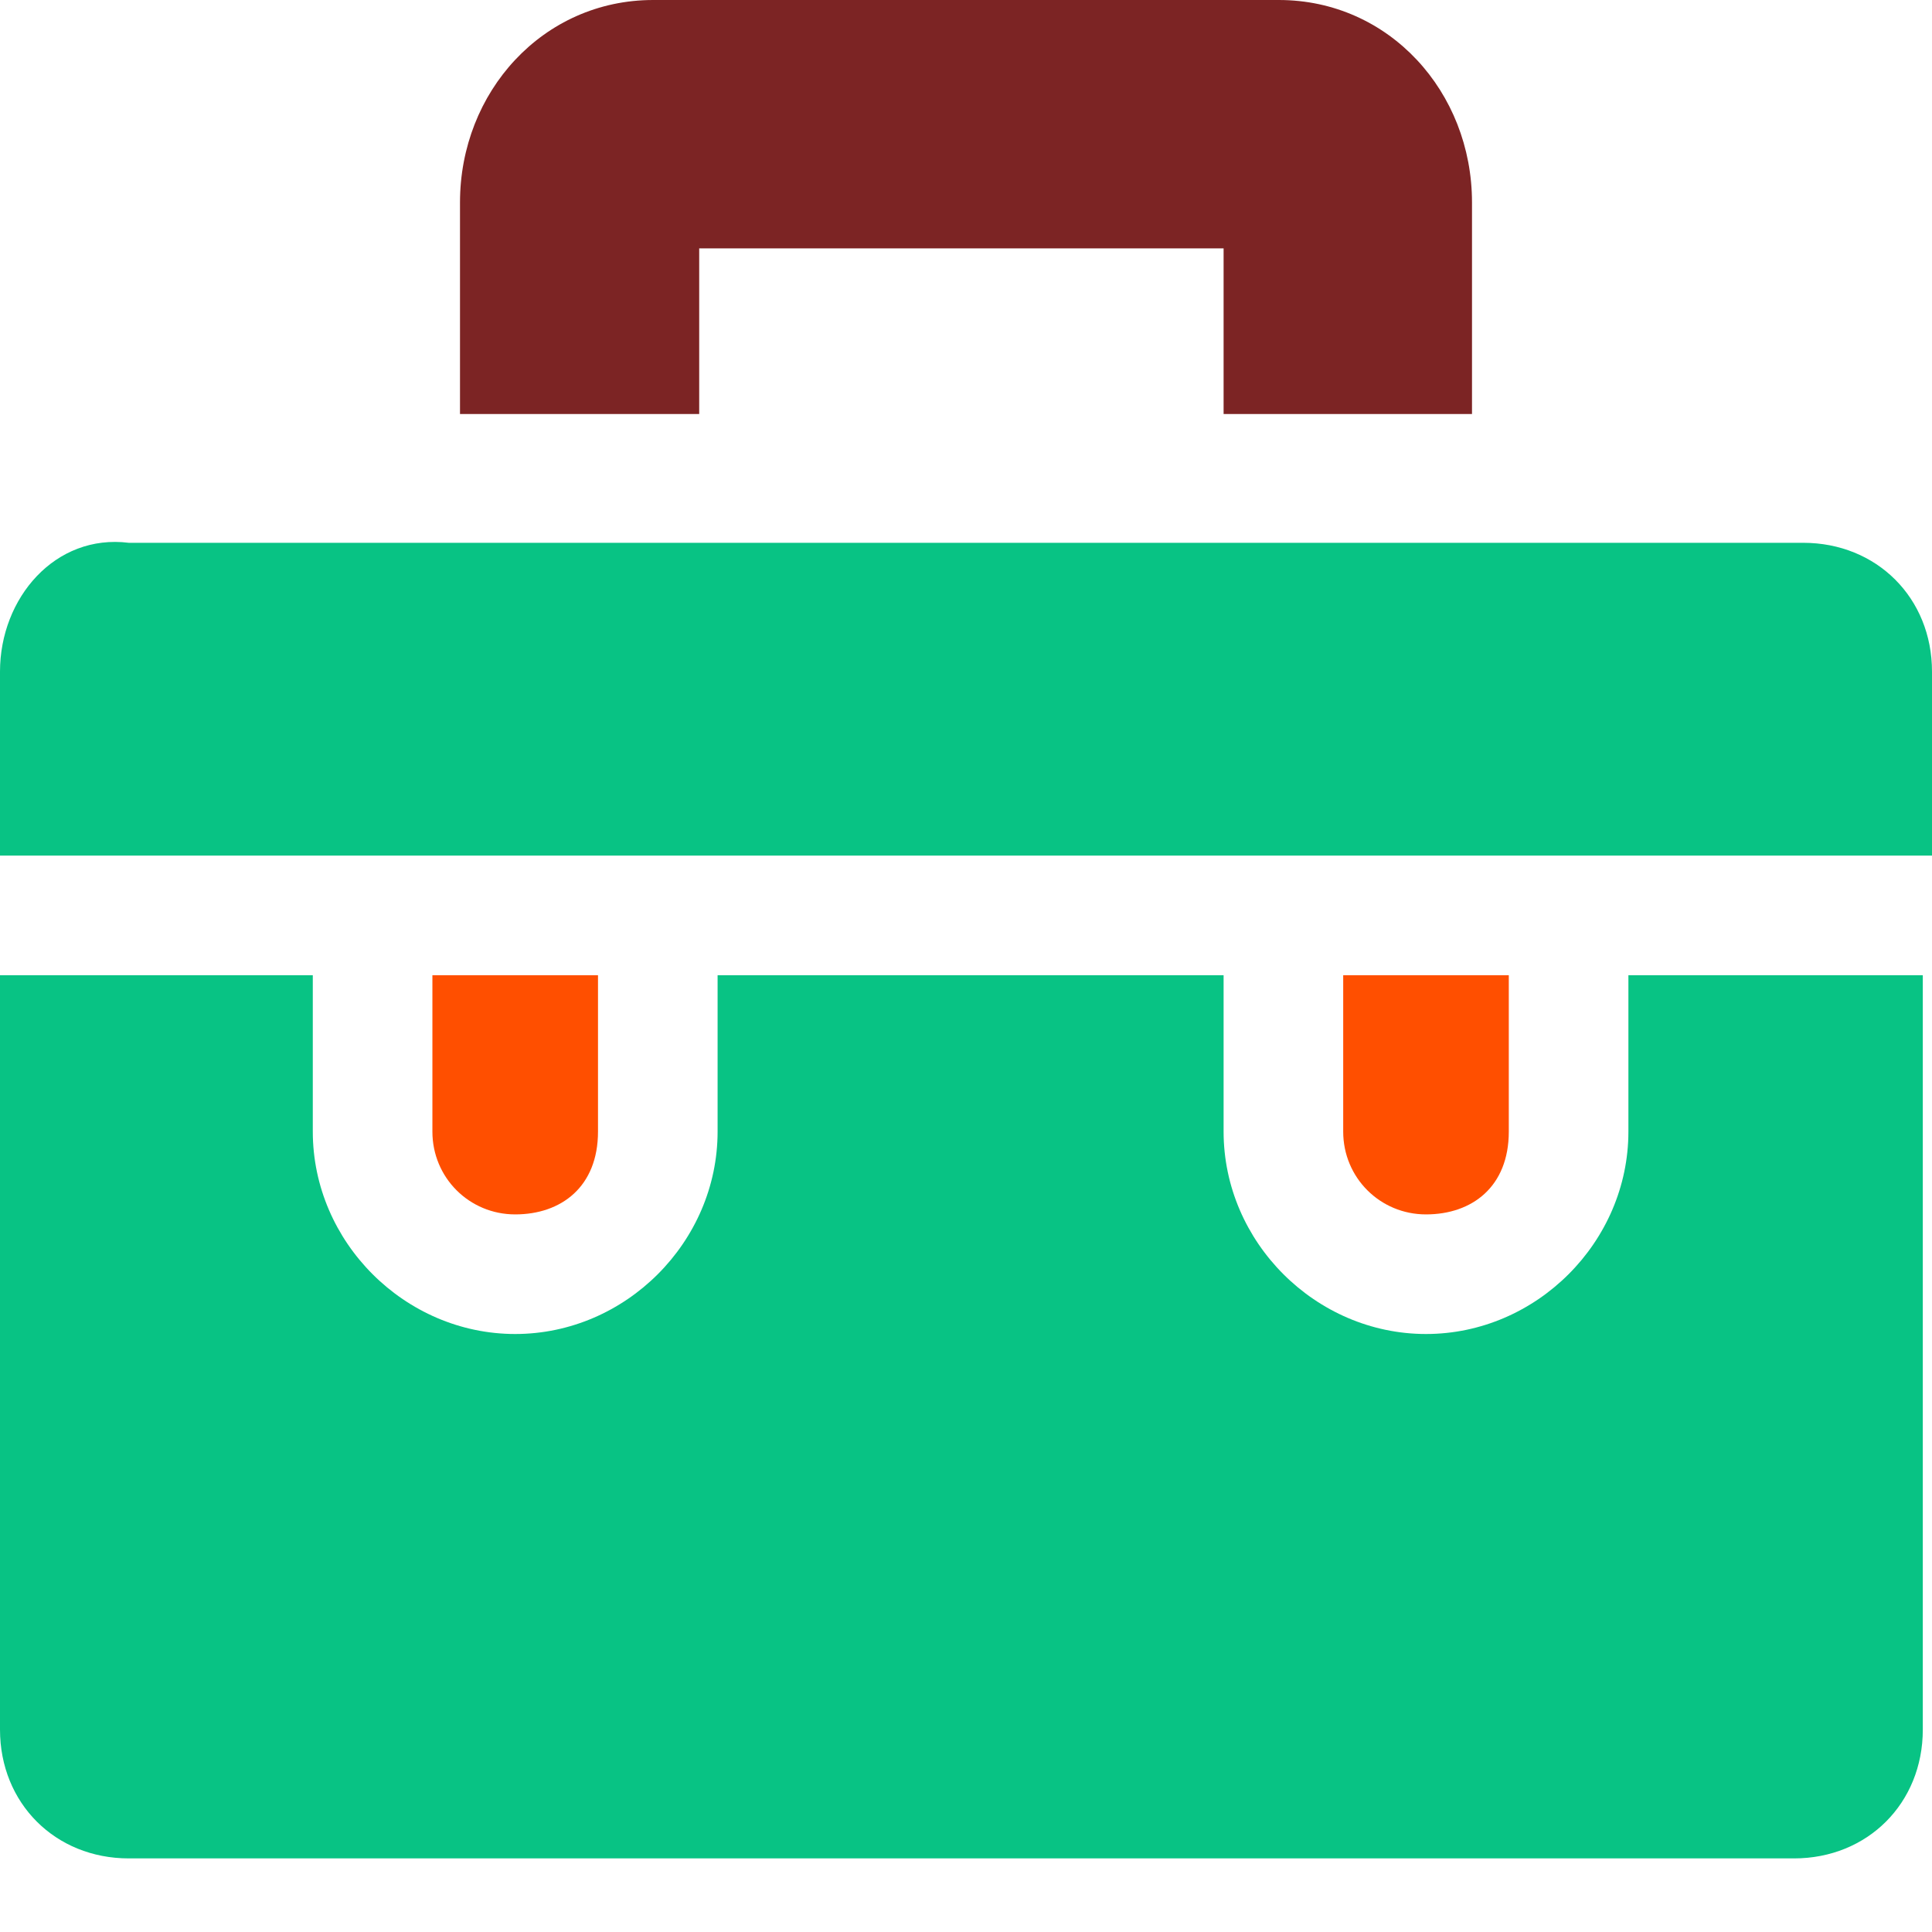 <?xml version="1.0" encoding="utf-8"?>
<!-- Generator: Adobe Illustrator 27.0.1, SVG Export Plug-In . SVG Version: 6.00 Build 0)  -->
<svg version="1.1" id="Calque_1" xmlns="http://www.w3.org/2000/svg" xmlns:xlink="http://www.w3.org/1999/xlink" x="0px" y="0px"
	 viewBox="0 0 21 21" style="enable-background:new 0 0 21 21;" xml:space="preserve">
<style type="text/css">
	.st0{fill:#7C2424;}
	.st1{fill:#FF4F00;}
	.st2{fill:#08C384;}
</style>
<g>
	<path class="st0" d="M7.6,4.5V2.7h5.7v1.8H16V2.2C16,1,15.1,0,13.9,0H7.1C5.9,0,5,1,5,2.2v2.3H7.6z"/>
	<path class="st1" d="M15.5,13.2c-0.5,0-0.9-0.4-0.9-0.9v-1.7h1.8v1.7C16.4,12.9,16,13.2,15.5,13.2z"/>
	<path class="st1" d="M5.6,13.2c-0.5,0-0.9-0.4-0.9-0.9v-1.7h1.8v1.7C6.5,12.9,6.1,13.2,5.6,13.2z"/>
	<path class="st2" d="M21,9.3v-2c0-0.8-0.6-1.4-1.4-1.4H1.4C0.6,5.8,0,6.5,0,7.3v2H21z"/>
	<path class="st2" d="M17.7,10.6v1.7c0,1.2-1,2.2-2.2,2.2s-2.2-1-2.2-2.2v-1.7H7.8v1.7c0,1.2-1,2.2-2.2,2.2s-2.2-1-2.2-2.2v-1.7H0
		v8.2c0,0.8,0.6,1.4,1.4,1.4h18.1c0.8,0,1.4-0.6,1.4-1.4v-8.2L17.7,10.6z"/>
</g>
</svg>
